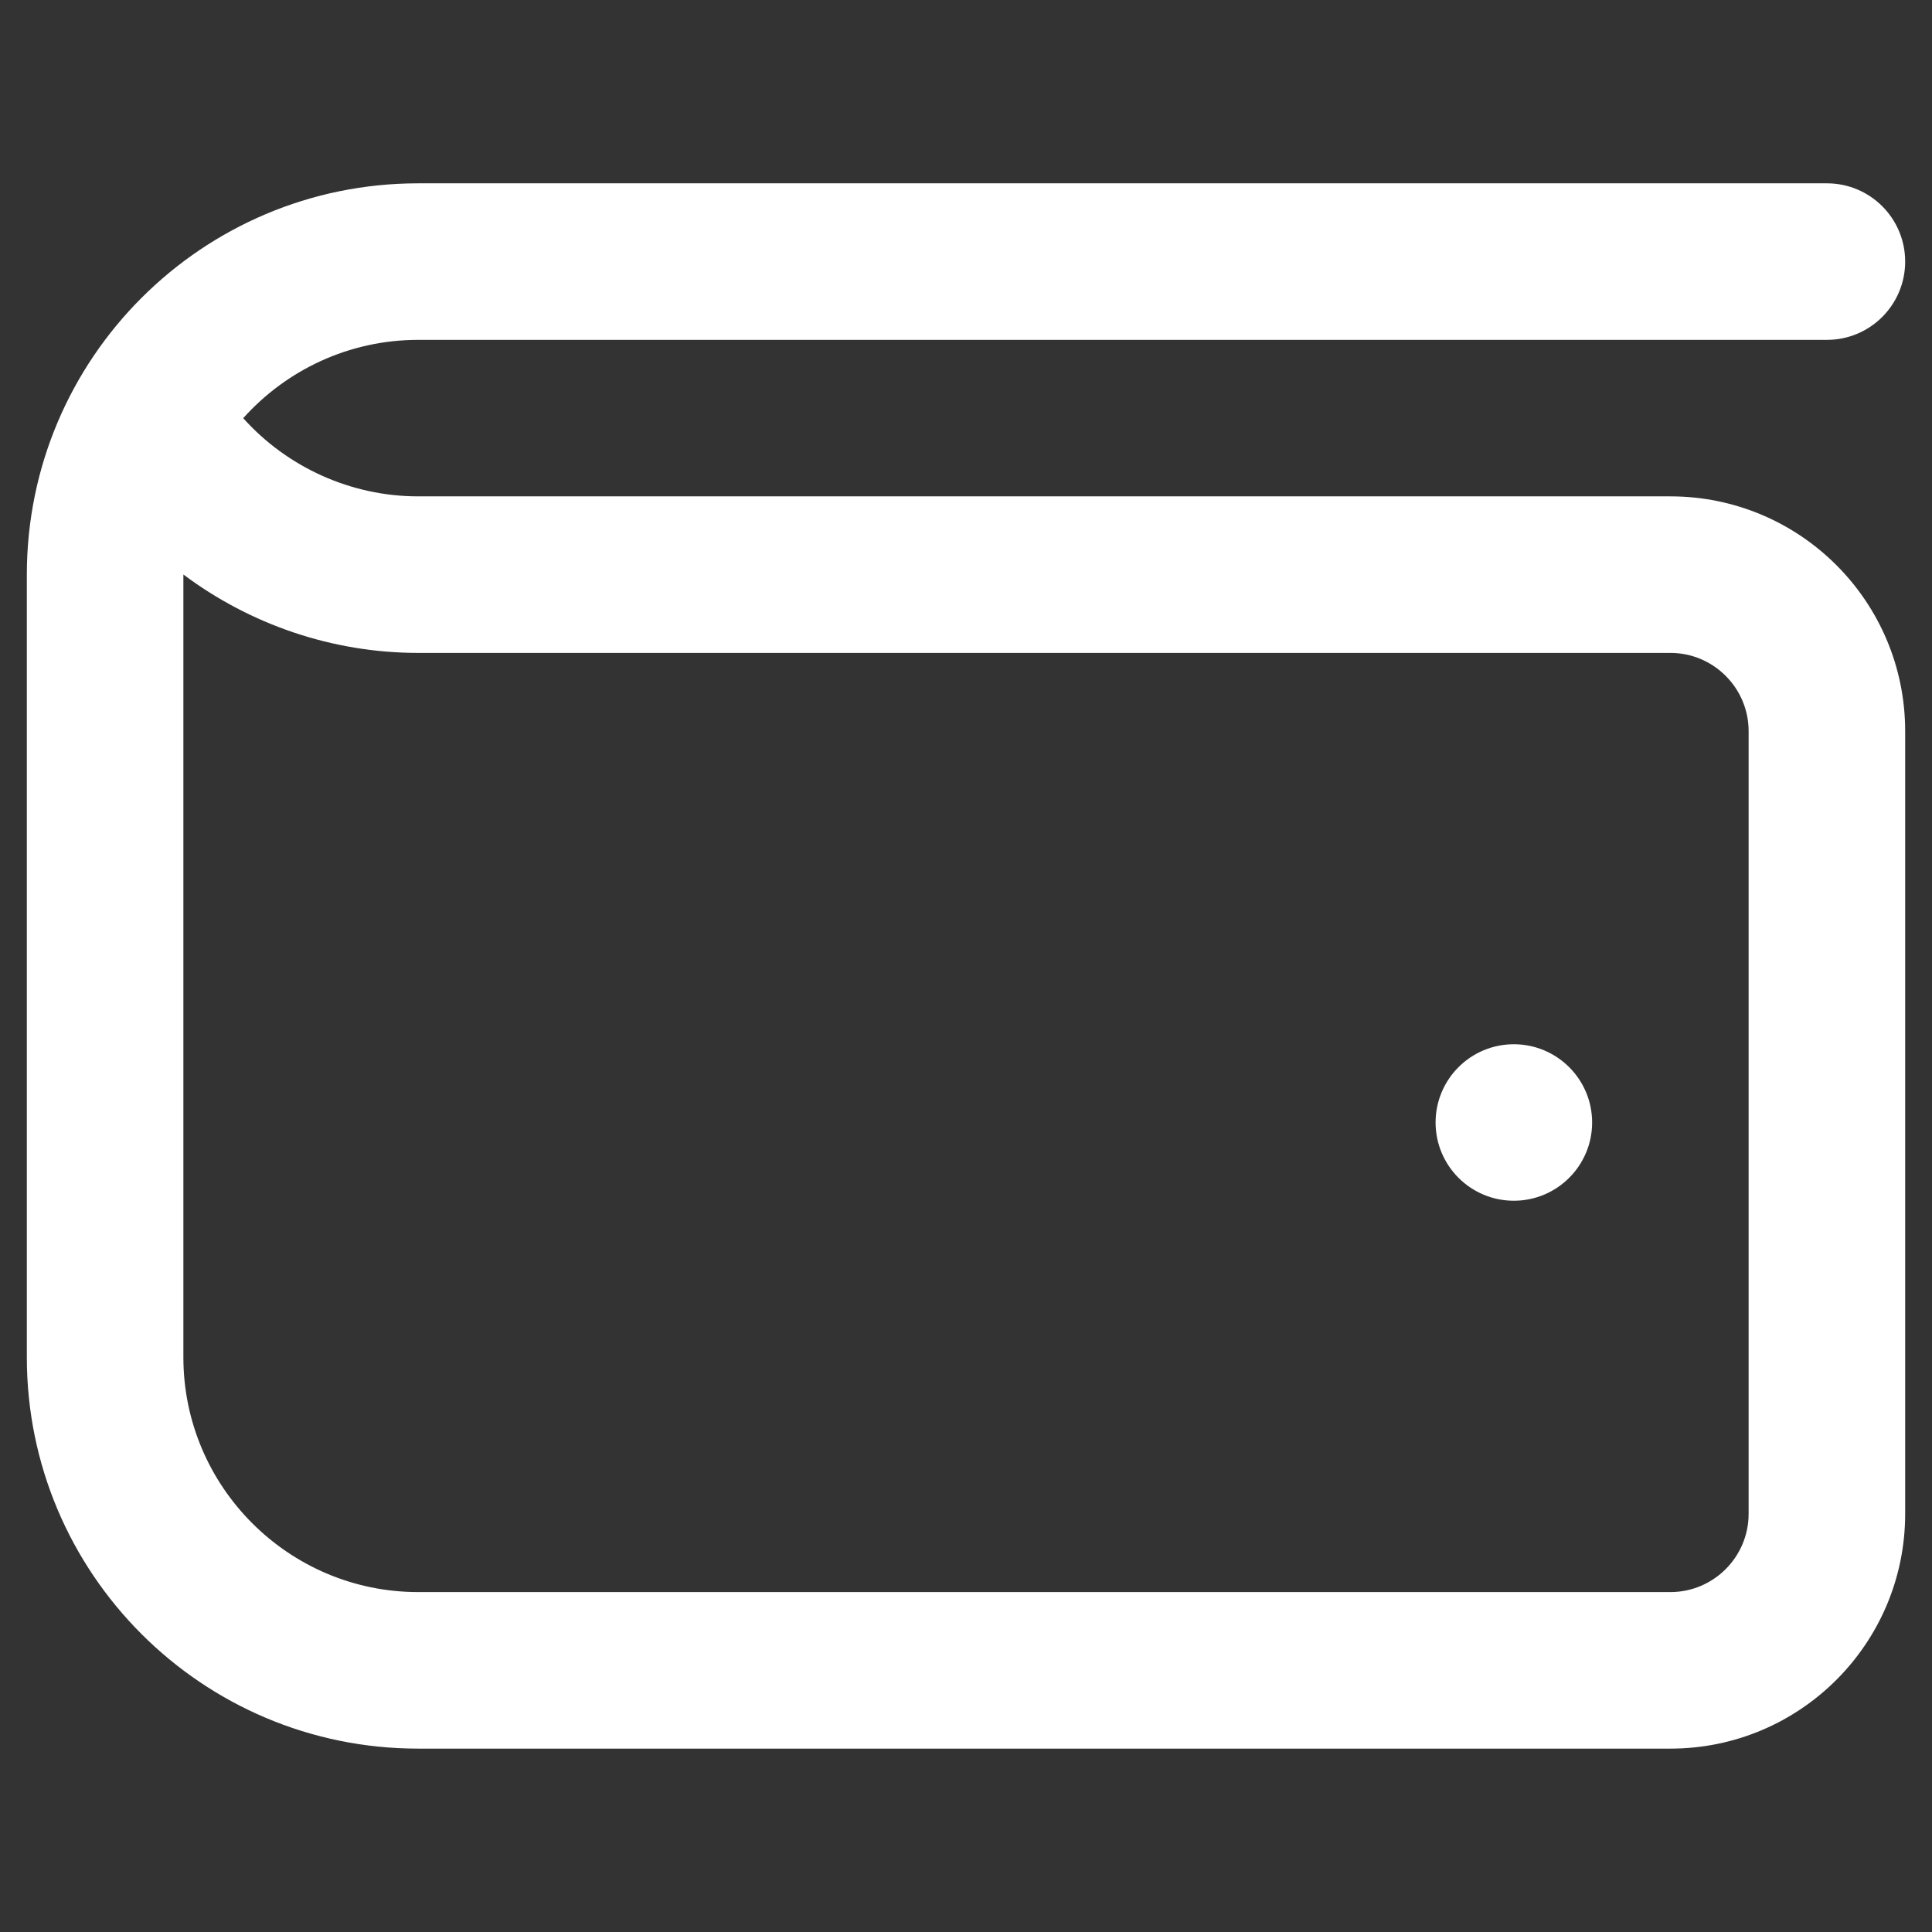 <svg width="36" height="36" viewBox="0 0 36 36" fill="none" xmlns="http://www.w3.org/2000/svg">
<rect x="0" y="0" width="36" height="36" fill="#333333" stroke="none"/>
<g id="icons &#208;&#145;&#208;&#161;" clip-path="url(#clip0_263_892)">
<path id="Vector" d="M31.125 9.249H7.792C6.539 9.249 5.353 8.707 4.532 7.792C5.334 6.897 6.5 6.333 7.792 6.333H34.042C34.848 6.333 35.5 5.679 35.5 4.874C35.5 4.069 34.848 3.416 34.042 3.416H7.792C3.765 3.416 0.5 6.681 0.5 10.708V25.291C0.5 29.317 3.765 32.583 7.792 32.583H31.125C33.541 32.583 35.5 30.624 35.5 28.208V13.624C35.5 11.208 33.541 9.249 31.125 9.249ZM32.583 28.208C32.583 29.011 31.93 29.666 31.125 29.666H7.792C5.38 29.666 3.417 27.703 3.417 25.291V10.705C4.662 11.637 6.193 12.166 7.792 12.166H31.125C31.93 12.166 32.583 12.821 32.583 13.624V28.208ZM29.667 20.916C29.667 21.721 29.013 22.374 28.208 22.374C27.403 22.374 26.75 21.721 26.75 20.916C26.75 20.111 27.403 19.458 28.208 19.458C29.013 19.458 29.667 20.111 29.667 20.916Z" fill="white"/>
</g>
<defs>
<clipPath id="clip0_263_892">
<rect width="35" height="35" fill="white" transform="translate(0.5 0.5)"/>
</clipPath>
</defs>
</svg>
